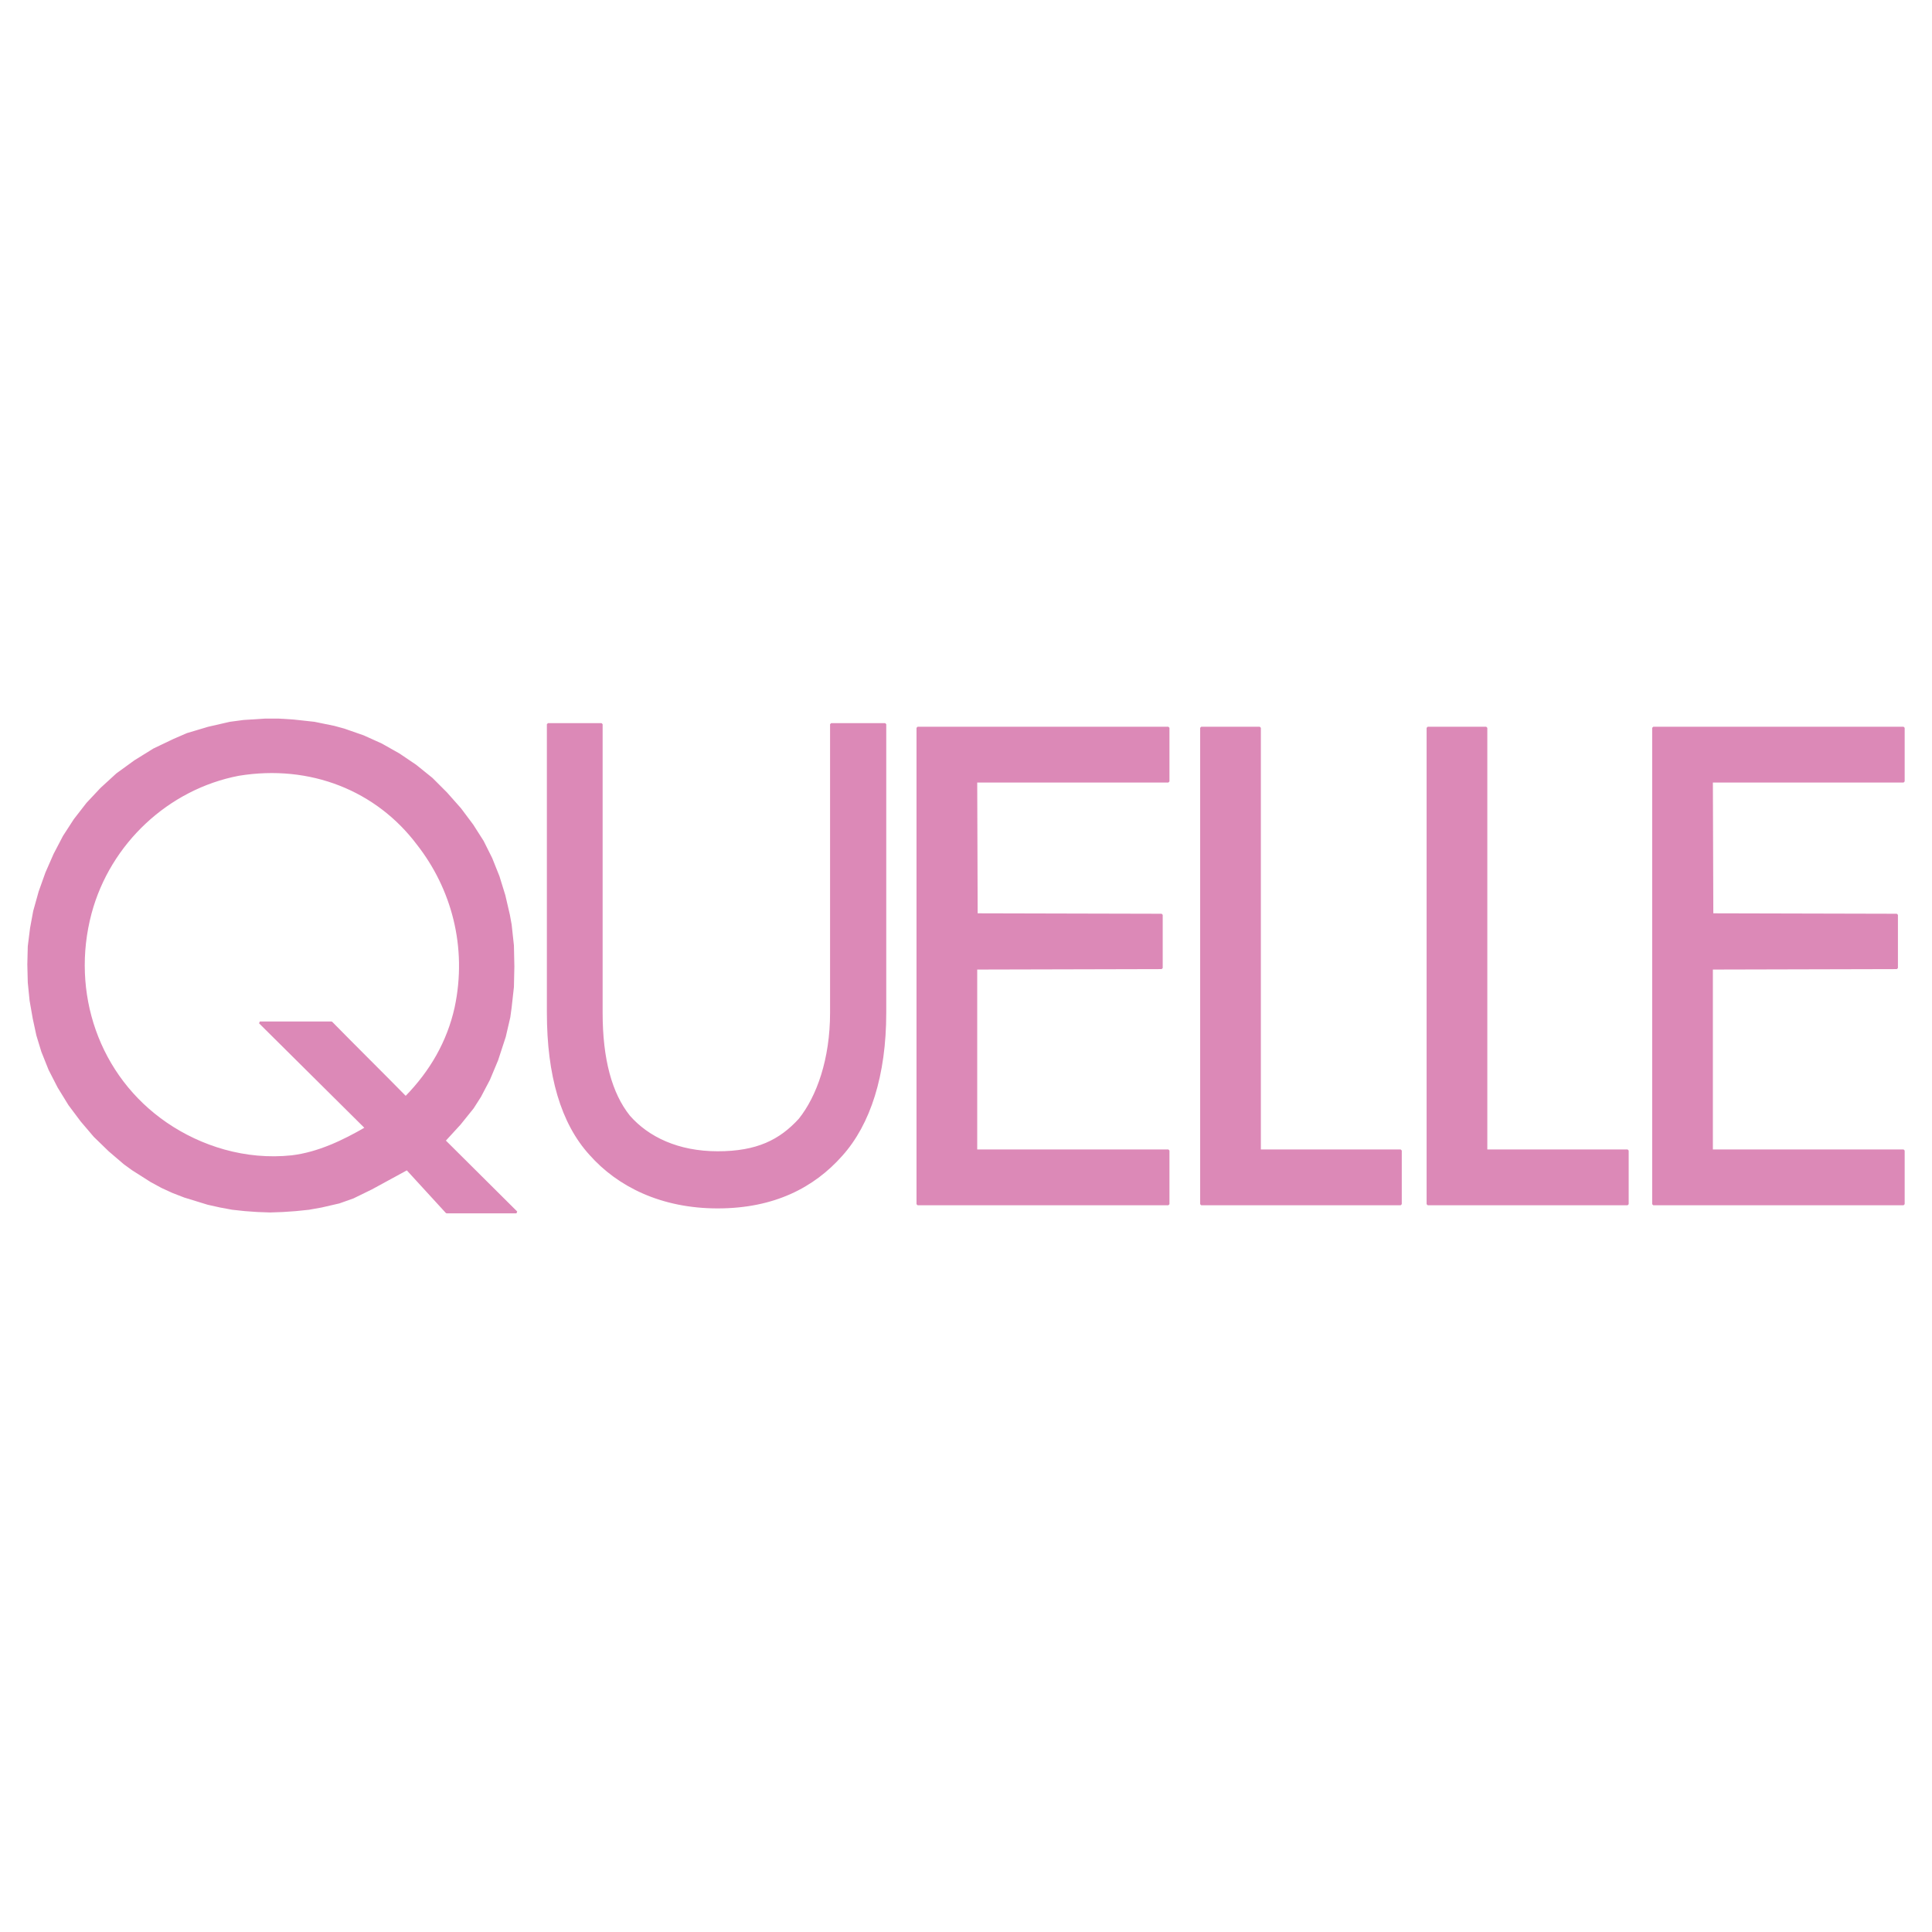 <?xml version="1.0" encoding="utf-8"?>
<!-- Generator: Adobe Illustrator 13.0.0, SVG Export Plug-In . SVG Version: 6.00 Build 14948)  -->
<!DOCTYPE svg PUBLIC "-//W3C//DTD SVG 1.0//EN" "http://www.w3.org/TR/2001/REC-SVG-20010904/DTD/svg10.dtd">
<svg version="1.0" id="Layer_1" xmlns="http://www.w3.org/2000/svg" xmlns:xlink="http://www.w3.org/1999/xlink" x="0px" y="0px"
	 width="192.756px" height="192.756px" viewBox="0 0 192.756 192.756" enable-background="new 0 0 192.756 192.756"
	 xml:space="preserve">
<g>
	<polygon fill-rule="evenodd" clip-rule="evenodd" fill="#FFFFFF" points="0,0 192.756,0 192.756,192.756 0,192.756 0,0 	"/>
	
		<path fill-rule="evenodd" clip-rule="evenodd" fill="#DC89B7" stroke="#DC89B7" stroke-width="0.216" stroke-linejoin="bevel" stroke-miterlimit="2.613" d="
		M54.671,72.255h5.345v28.776c0,4.676,0.943,8.094,2.74,10.342c1.887,2.158,4.896,3.598,8.849,3.598c3.953,0,6.244-1.17,8.175-3.283
		c1.796-2.248,3.144-5.98,3.144-10.656V72.255h5.39v28.776c0,6.25-1.572,11.105-4.357,14.209c-2.785,3.146-6.738,5.215-12.353,5.215
		s-9.927-2.158-12.712-5.305c-2.83-3.104-4.222-7.869-4.222-14.119V72.255L54.671,72.255z"/>
	
		<polygon fill-rule="evenodd" clip-rule="evenodd" fill="#DC89B7" stroke="#DC89B7" stroke-width="0.216" stroke-linejoin="bevel" stroke-miterlimit="2.613" points="
		91.549,120.141 91.549,72.615 116.569,72.615 116.569,77.966 97.389,77.966 97.434,91.229 115.896,91.274 115.896,96.58 
		97.389,96.625 97.389,114.789 116.569,114.789 116.569,120.141 91.549,120.141 	"/>
	
		<polygon fill-rule="evenodd" clip-rule="evenodd" fill="#DC89B7" stroke="#DC89B7" stroke-width="0.216" stroke-linejoin="bevel" stroke-miterlimit="2.613" points="
		119.848,120.141 119.848,72.615 125.688,72.615 125.688,114.789 139.747,114.789 139.747,120.141 119.848,120.141 	"/>
	
		<path fill-rule="evenodd" clip-rule="evenodd" fill="#DC89B7" stroke="#DC89B7" stroke-width="0.216" stroke-linejoin="bevel" stroke-miterlimit="2.613" d="
		M33.065,102.02c2.471,2.52,4.986,4.992,7.412,7.465c2.516-2.562,4.223-5.531,4.986-8.947c1.302-6.115-0.36-11.96-3.773-16.322
		c-4.087-5.44-10.736-8.093-17.878-6.924C16.76,78.64,10.92,84.081,9.034,91.095c-2.111,7.913,0.718,16.321,7.546,20.997
		c3.414,2.338,7.86,3.777,12.532,3.283c2.65-0.316,5.166-1.529,7.412-2.834c-3.549-3.506-7.052-7.014-10.601-10.521
		C28.304,102.02,30.684,102.02,33.065,102.02L33.065,102.02z M44.564,120.949h6.962l-7.188-7.148l1.527-1.664l1.303-1.619
		l0.718-1.123l0.898-1.709l0.809-1.934l0.764-2.338l0.449-1.934l0.135-0.988l0.225-2.023l0.045-2.024l-0.045-2.113l-0.225-2.068
		l-0.18-0.989l-0.449-1.933l-0.584-1.889l-0.719-1.798l-0.854-1.708l-1.033-1.619l-1.212-1.619l-1.393-1.573l-1.438-1.439
		l-1.617-1.304l-1.662-1.124l-1.752-0.989l-1.796-0.81l-1.932-0.674l-0.988-0.27l-1.977-0.405l-2.066-0.225l-1.438-0.09h-1.438
		l-2.111,0.135l-1.348,0.18l-2.156,0.494l-2.111,0.63l-1.347,0.584l-1.977,0.944l-1.887,1.169l-1.797,1.304l-1.572,1.439
		l-1.392,1.484l-1.258,1.619l-1.078,1.664L5.44,85.25l-0.808,1.843l-0.674,1.889l-0.54,1.934l-0.314,1.708l-0.225,1.798L2.834,96.22
		l0.045,1.799l0.18,1.799l0.315,1.797l0.359,1.664l0.494,1.619l0.719,1.799l0.898,1.752l1.078,1.754l1.213,1.619l1.302,1.529
		l1.482,1.438l1.527,1.305l0.809,0.584l1.842,1.17l1.078,0.584l1.078,0.494l1.167,0.451l1.168,0.359l1.168,0.359l1.213,0.27
		l1.213,0.225l1.257,0.135l1.258,0.09l1.258,0.045l1.258-0.045l1.303-0.09l1.303-0.135l1.258-0.225l1.751-0.404l1.393-0.494
		l1.842-0.9l3.548-1.934L44.564,120.949L44.564,120.949z"/>
	
		<polygon fill-rule="evenodd" clip-rule="evenodd" fill="#DC89B7" stroke="#DC89B7" stroke-width="0.216" stroke-linejoin="bevel" stroke-miterlimit="2.613" points="
		142.442,120.141 142.442,72.615 148.282,72.615 148.282,114.789 162.386,114.789 162.386,120.141 142.442,120.141 	"/>
	
		<polygon fill-rule="evenodd" clip-rule="evenodd" fill="#DC89B7" stroke="#DC89B7" stroke-width="0.216" stroke-linejoin="bevel" stroke-miterlimit="2.613" points="
		164.946,120.141 164.946,72.615 189.921,72.615 189.921,77.966 170.786,77.966 170.831,91.229 189.248,91.274 189.248,96.58 
		170.786,96.625 170.786,114.789 189.921,114.789 189.921,120.141 164.946,120.141 	"/>
</g>
</svg>
